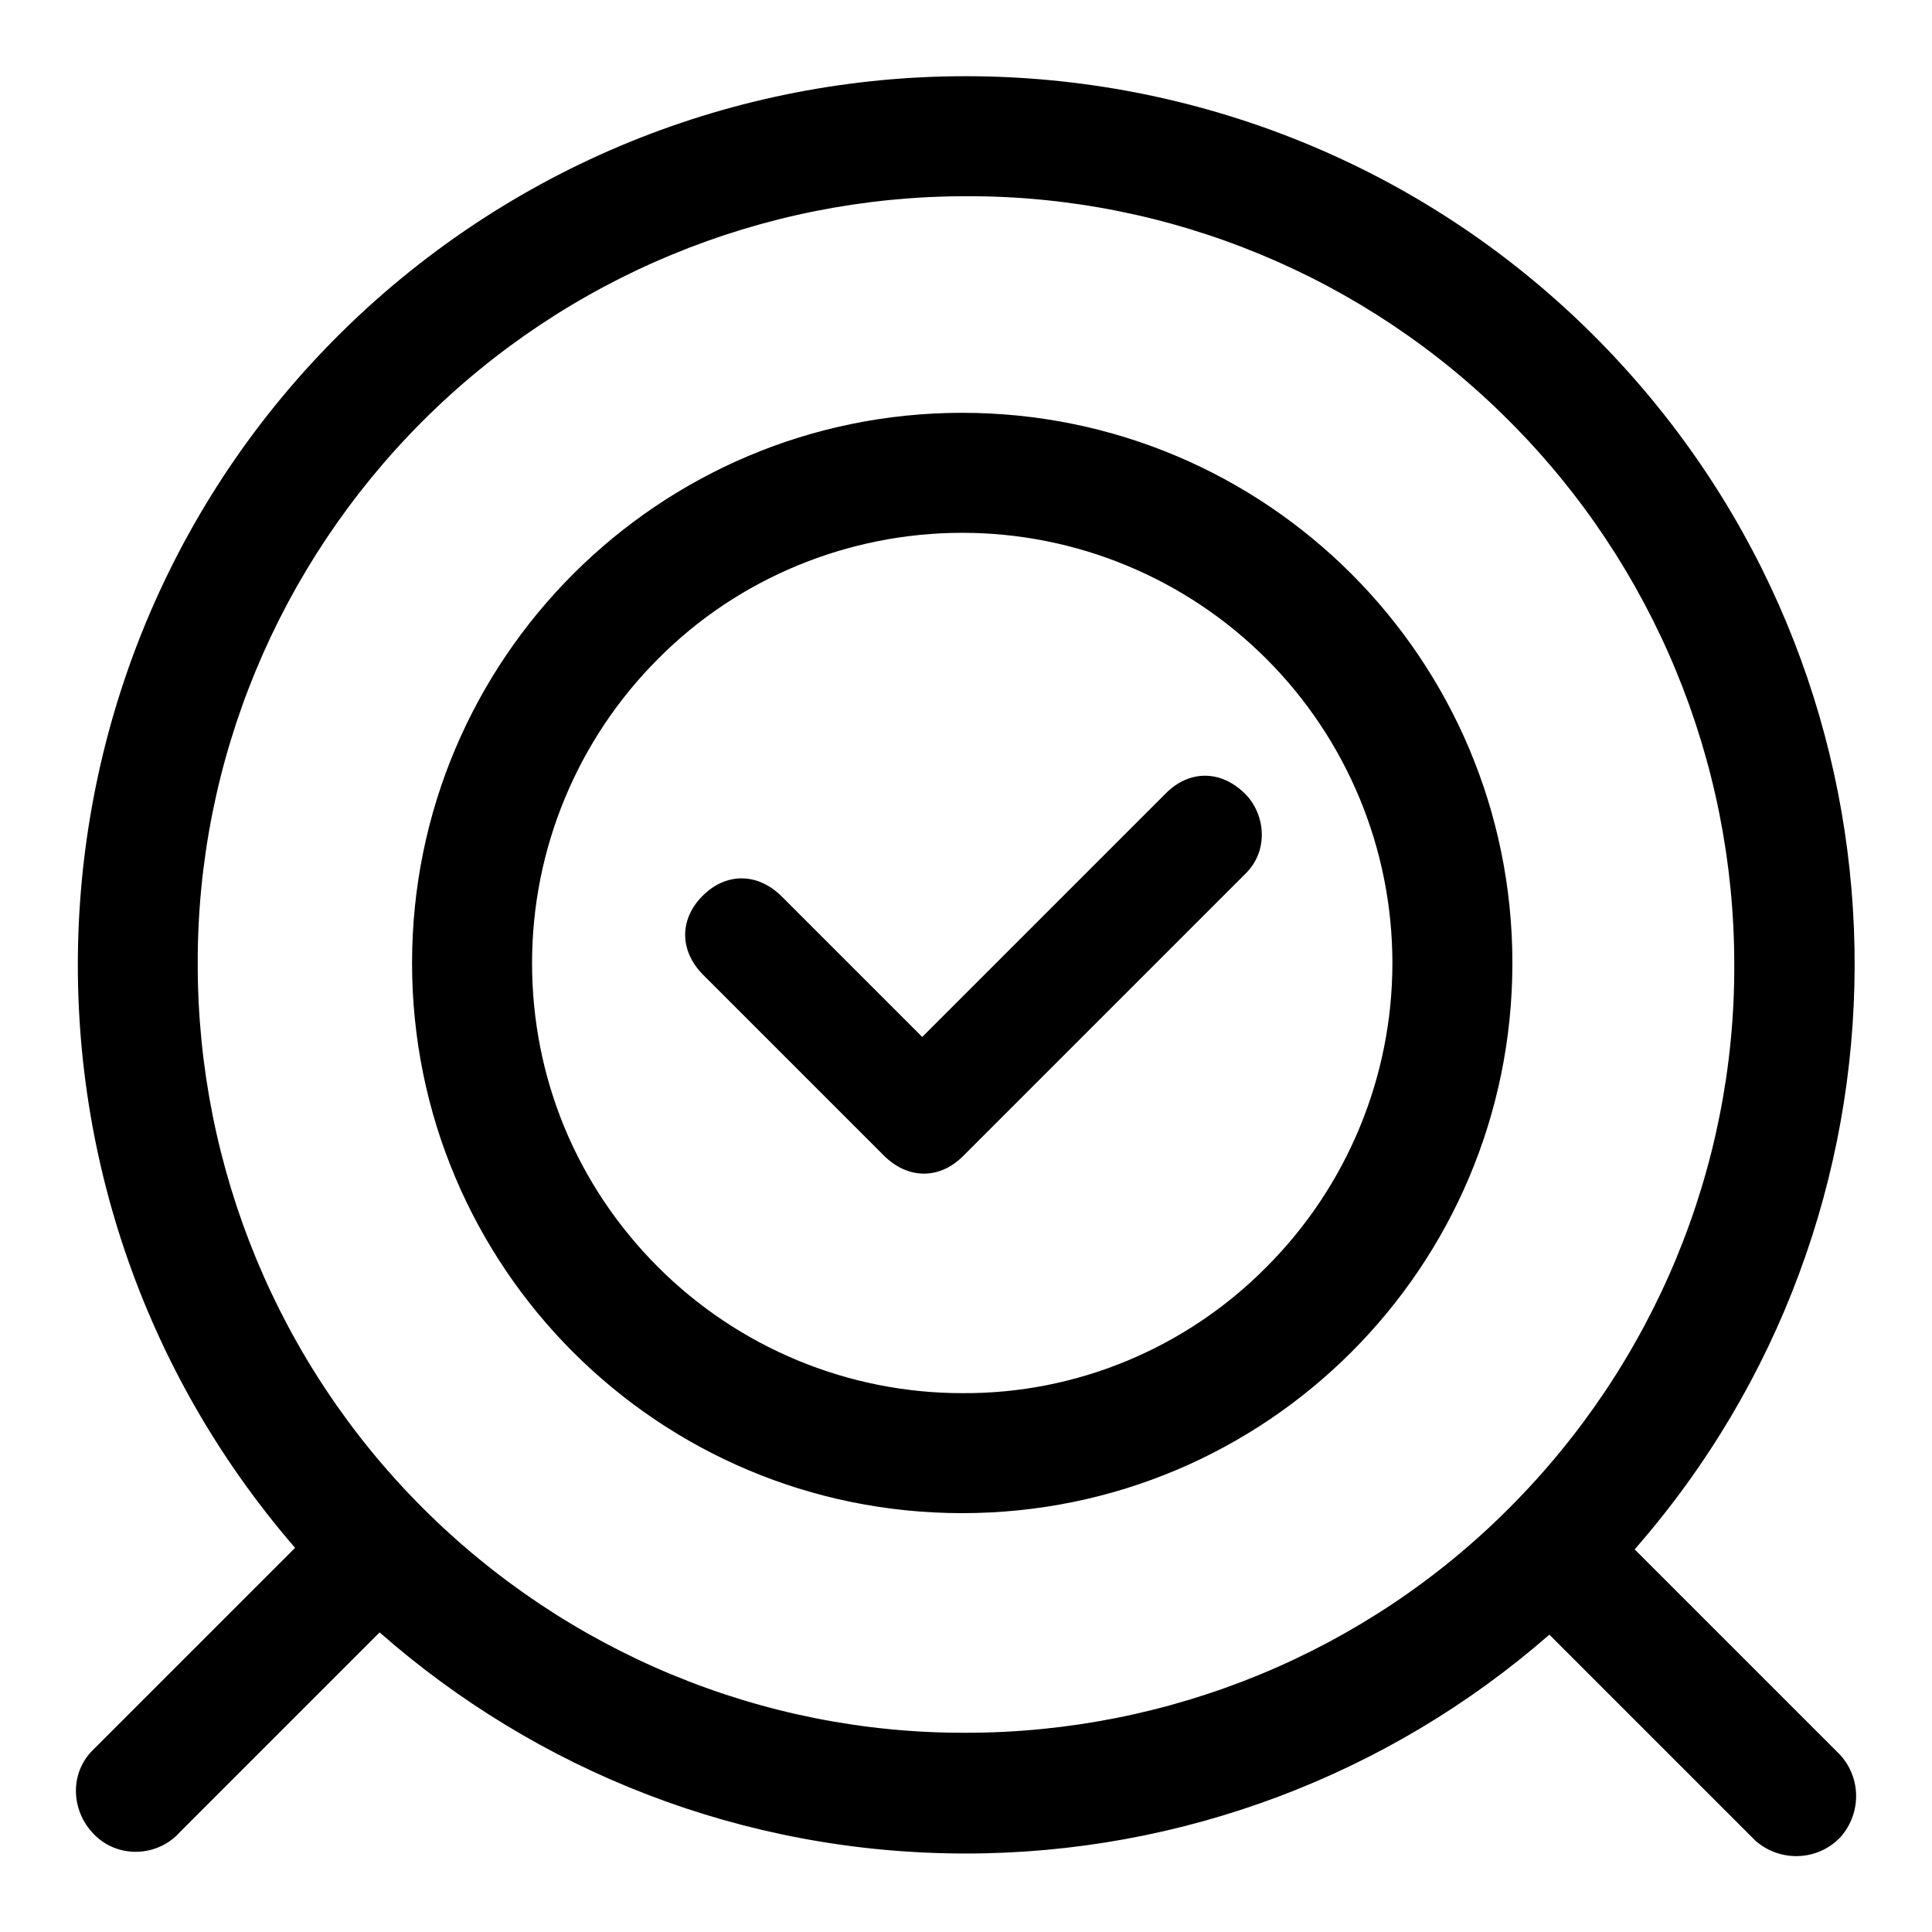 <?xml version="1.0" encoding="utf-8"?>
<!-- Svg Vector Icons : http://www.onlinewebfonts.com/icon -->
<!DOCTYPE svg PUBLIC "-//W3C//DTD SVG 1.1//EN" "http://www.w3.org/Graphics/SVG/1.1/DTD/svg11.dtd">
<svg version="1.1" xmlns="http://www.w3.org/2000/svg" xmlns:xlink="http://www.w3.org/1999/xlink" x="0px" y="0px" viewBox="0 0 256 256" enable-background="new 0 0 256 256" xml:space="preserve">
<g> <path fill="#000000" d="M216.6,205.3l26.8,26.8c3.2,3,3.4,8,0.5,11.3c-3,3.2-8,3.4-11.3,0.5c-0.2-0.2-0.3-0.3-0.5-0.5l-26.8-26.8 c-21.4,18.7-48.9,29-77.3,29c-29.8,0-57-11.1-77.7-29.3l-26.4,26.4c-2.9,3.3-8,3.6-11.2,0.6s-3.6-8-0.6-11.2 c0.2-0.2,0.4-0.4,0.6-0.6l26.4-26.4C-3.5,155.8,1.8,81.4,50.9,38.8C100.1-3.7,174.4,1.6,217,50.7 C255.5,95.1,255.3,161.1,216.6,205.3L216.6,205.3z M127.5,54.7c40.3,0,72.9,32.6,72.9,72.9s-32.6,72.9-72.9,72.9l0,0 c-40.3,0-72.9-32.6-72.9-72.9S87.3,54.7,127.5,54.7z M167.8,167.9c10.7-10.7,16.7-25.2,16.7-40.3c0-15.1-6-29.6-16.7-40.3 c-10.7-10.7-25.2-16.7-40.3-16.7c-15.1,0-29.7,6-40.3,16.7c-10.7,10.7-16.7,25.2-16.7,40.3c0,15.2,5.9,29.5,16.7,40.3 c10.7,10.7,25.2,16.7,40.3,16.7C142.7,184.7,157.2,178.6,167.8,167.9L167.8,167.9z M200,199.8c19.1-19.1,29.9-45,29.8-72 c0-27-10.7-52.9-29.8-72C181,36.7,155,25.9,128,26c-27,0-52.9,10.7-72,29.8c-19.1,19.1-29.9,45-29.8,72c0,27,10.7,52.9,29.8,72 c19.1,19.1,45,29.9,72,29.8C155,229.6,181,218.9,200,199.8L200,199.8z M127.6,153.2c-3.1,3.1-7.3,3.1-10.5-0.1l-23.9-23.9 c-3.2-3.2-3.2-7.4-0.1-10.5c3.1-3.1,7.3-3.1,10.5,0.1l18.6,18.6l32.3-32.3c3.1-3.1,7.3-3.1,10.5,0.1c2.6,2.6,3.2,7.4,0.1,10.5 L127.6,153.2L127.6,153.2z"/></g>
</svg>